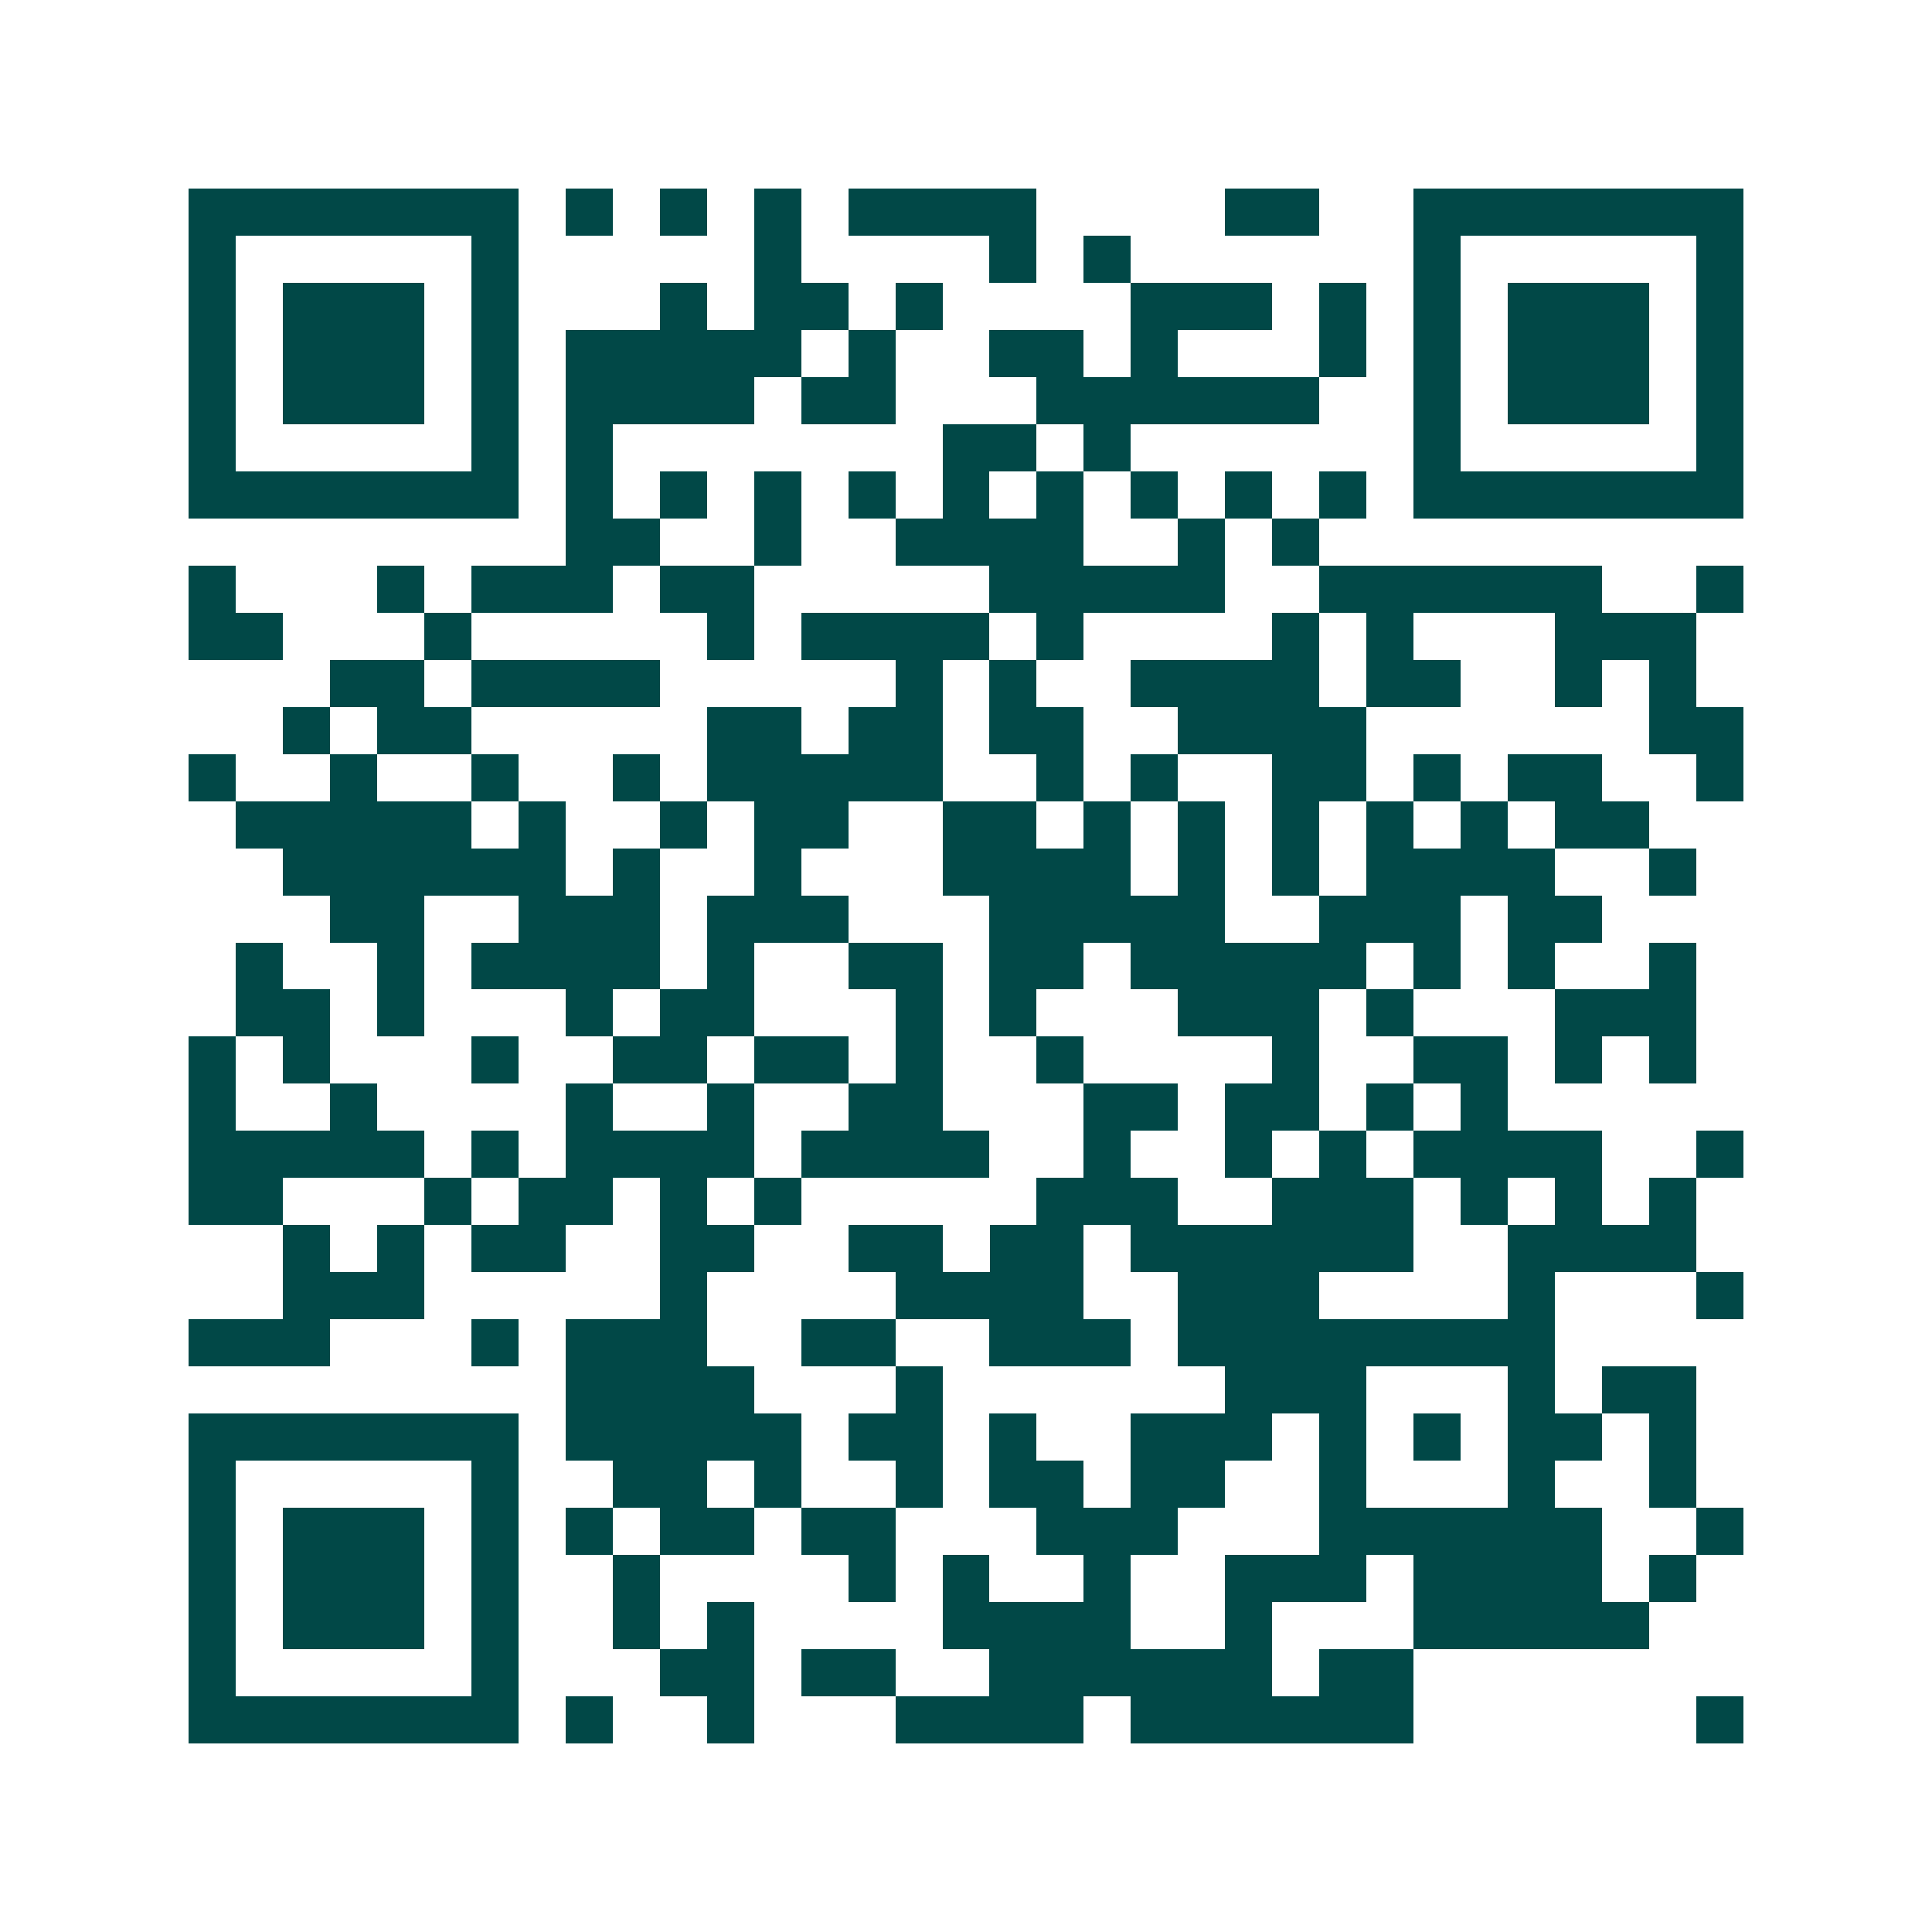 <svg xmlns="http://www.w3.org/2000/svg" width="200" height="200" viewBox="0 0 41 41" shape-rendering="crispEdges"><path fill="#ffffff" d="M0 0h41v41H0z"/><path stroke="#014847" d="M4 4.5h7m1 0h1m1 0h1m1 0h1m1 0h4m4 0h2m2 0h7M4 5.5h1m5 0h1m5 0h1m4 0h1m1 0h1m6 0h1m5 0h1M4 6.5h1m1 0h3m1 0h1m3 0h1m1 0h2m1 0h1m4 0h3m1 0h1m1 0h1m1 0h3m1 0h1M4 7.5h1m1 0h3m1 0h1m1 0h5m1 0h1m2 0h2m1 0h1m3 0h1m1 0h1m1 0h3m1 0h1M4 8.5h1m1 0h3m1 0h1m1 0h4m1 0h2m3 0h6m2 0h1m1 0h3m1 0h1M4 9.5h1m5 0h1m1 0h1m7 0h2m1 0h1m6 0h1m5 0h1M4 10.5h7m1 0h1m1 0h1m1 0h1m1 0h1m1 0h1m1 0h1m1 0h1m1 0h1m1 0h1m1 0h7M12 11.5h2m2 0h1m2 0h4m2 0h1m1 0h1M4 12.5h1m3 0h1m1 0h3m1 0h2m5 0h5m2 0h6m2 0h1M4 13.5h2m3 0h1m5 0h1m1 0h4m1 0h1m4 0h1m1 0h1m3 0h3M7 14.5h2m1 0h4m5 0h1m1 0h1m2 0h4m1 0h2m2 0h1m1 0h1M6 15.5h1m1 0h2m5 0h2m1 0h2m1 0h2m2 0h4m6 0h2M4 16.5h1m2 0h1m2 0h1m2 0h1m1 0h5m2 0h1m1 0h1m2 0h2m1 0h1m1 0h2m2 0h1M5 17.5h5m1 0h1m2 0h1m1 0h2m2 0h2m1 0h1m1 0h1m1 0h1m1 0h1m1 0h1m1 0h2M6 18.5h6m1 0h1m2 0h1m3 0h4m1 0h1m1 0h1m1 0h4m2 0h1M7 19.5h2m2 0h3m1 0h3m3 0h5m2 0h3m1 0h2M5 20.5h1m2 0h1m1 0h4m1 0h1m2 0h2m1 0h2m1 0h5m1 0h1m1 0h1m2 0h1M5 21.5h2m1 0h1m3 0h1m1 0h2m3 0h1m1 0h1m3 0h3m1 0h1m3 0h3M4 22.5h1m1 0h1m3 0h1m2 0h2m1 0h2m1 0h1m2 0h1m4 0h1m2 0h2m1 0h1m1 0h1M4 23.5h1m2 0h1m4 0h1m2 0h1m2 0h2m3 0h2m1 0h2m1 0h1m1 0h1M4 24.5h5m1 0h1m1 0h4m1 0h4m2 0h1m2 0h1m1 0h1m1 0h4m2 0h1M4 25.5h2m3 0h1m1 0h2m1 0h1m1 0h1m5 0h3m2 0h3m1 0h1m1 0h1m1 0h1M6 26.5h1m1 0h1m1 0h2m2 0h2m2 0h2m1 0h2m1 0h6m2 0h4M6 27.5h3m5 0h1m4 0h4m2 0h3m4 0h1m3 0h1M4 28.5h3m3 0h1m1 0h3m2 0h2m2 0h3m1 0h8M12 29.5h4m3 0h1m6 0h3m3 0h1m1 0h2M4 30.5h7m1 0h5m1 0h2m1 0h1m2 0h3m1 0h1m1 0h1m1 0h2m1 0h1M4 31.5h1m5 0h1m2 0h2m1 0h1m2 0h1m1 0h2m1 0h2m2 0h1m3 0h1m2 0h1M4 32.5h1m1 0h3m1 0h1m1 0h1m1 0h2m1 0h2m3 0h3m3 0h6m2 0h1M4 33.5h1m1 0h3m1 0h1m2 0h1m4 0h1m1 0h1m2 0h1m2 0h3m1 0h4m1 0h1M4 34.5h1m1 0h3m1 0h1m2 0h1m1 0h1m4 0h4m2 0h1m3 0h5M4 35.5h1m5 0h1m3 0h2m1 0h2m2 0h6m1 0h2M4 36.5h7m1 0h1m2 0h1m3 0h4m1 0h6m6 0h1"/></svg>
